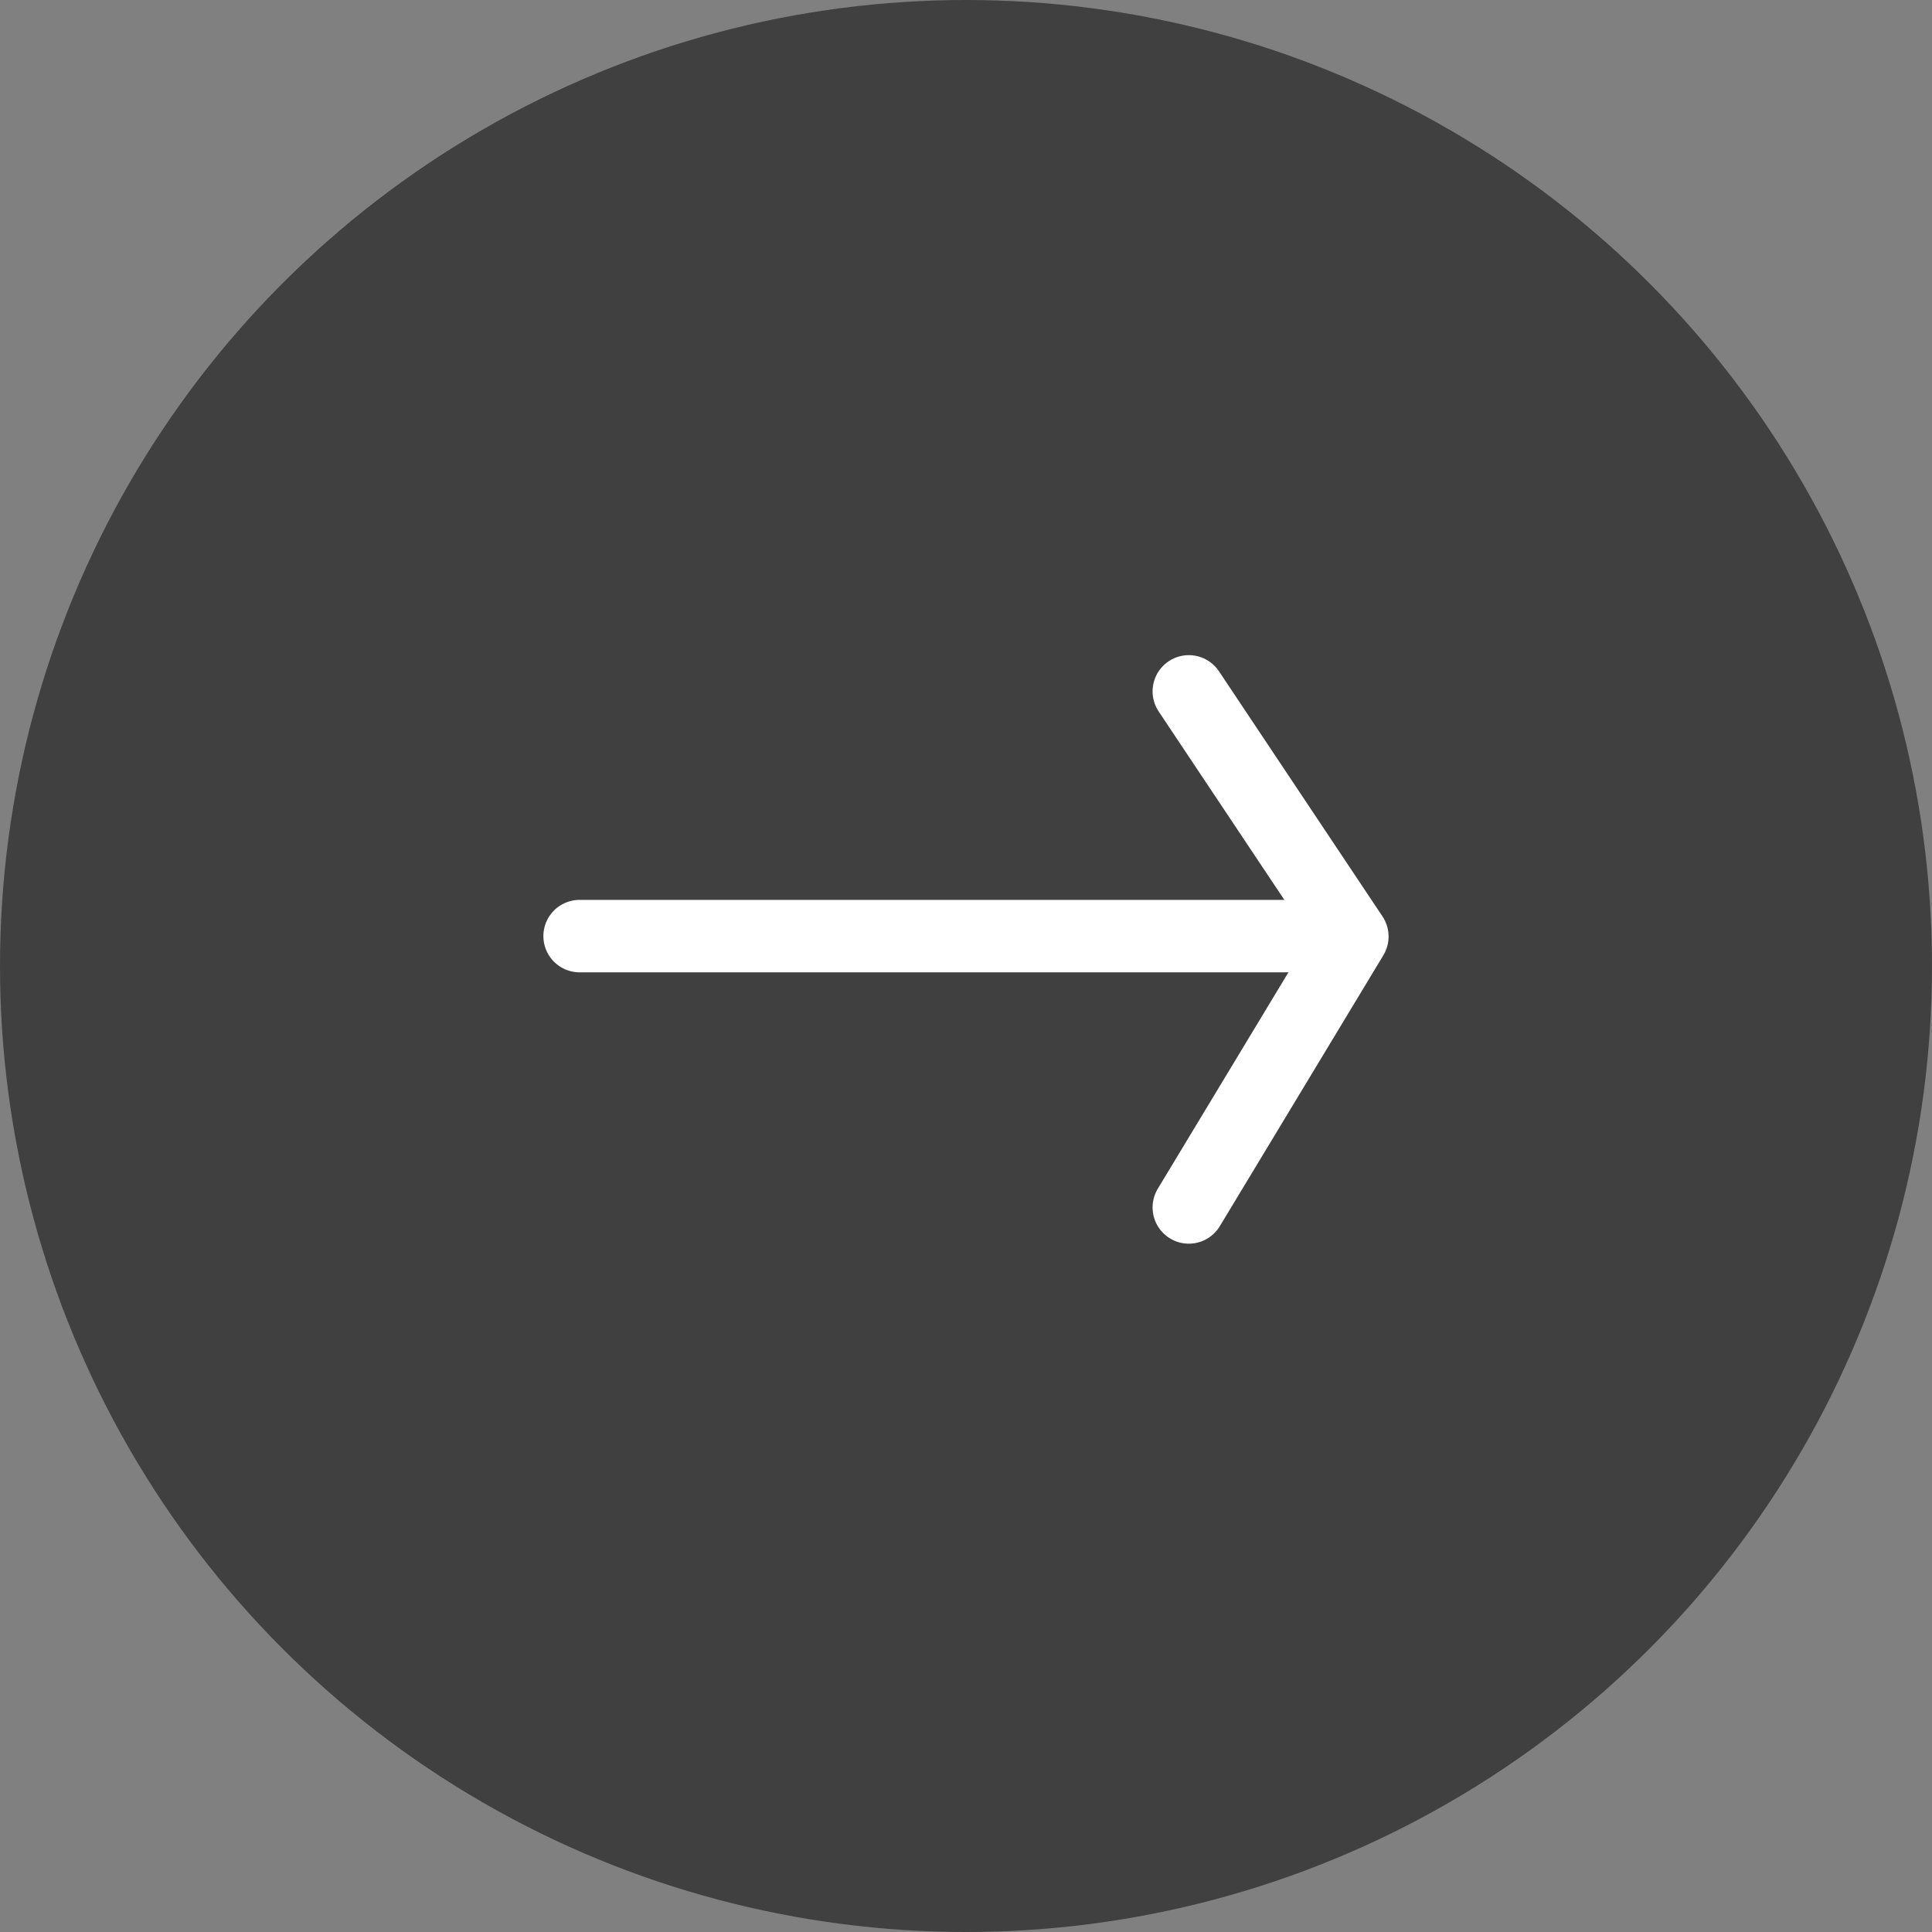 <svg xmlns="http://www.w3.org/2000/svg" width="40" height="40" viewBox="0 0 40 40">
  <rect x="0" y="0" width="40" height="40" fill="#808080" stroke="none"/>
  <g id="IC_scroll_left" data-name="IC scroll left" transform="translate(372 350) rotate(180)">
    <circle id="Ellipse_7" data-name="Ellipse 7" cx="20" cy="20" r="20" transform="translate(332 310)" fill="#404041"/>
    <g id="IC_arrow" data-name="IC arrow" transform="translate(-2285.901 391.875)">
      <line id="Line_27" data-name="Line 27" x2="14.633" transform="translate(2645.901 -61.256) rotate(180)" fill="none" stroke="#fff" stroke-linecap="round" stroke-width="1.5"/>
      <path id="Path_189" data-name="Path 189" d="M0,0,3.386,5.076,0,10.685" transform="translate(2633.288 -56.189) rotate(180)" fill="none" stroke="#fff" stroke-linecap="round" stroke-linejoin="round" stroke-width="1.5"/>
    </g>
  </g>
</svg>

